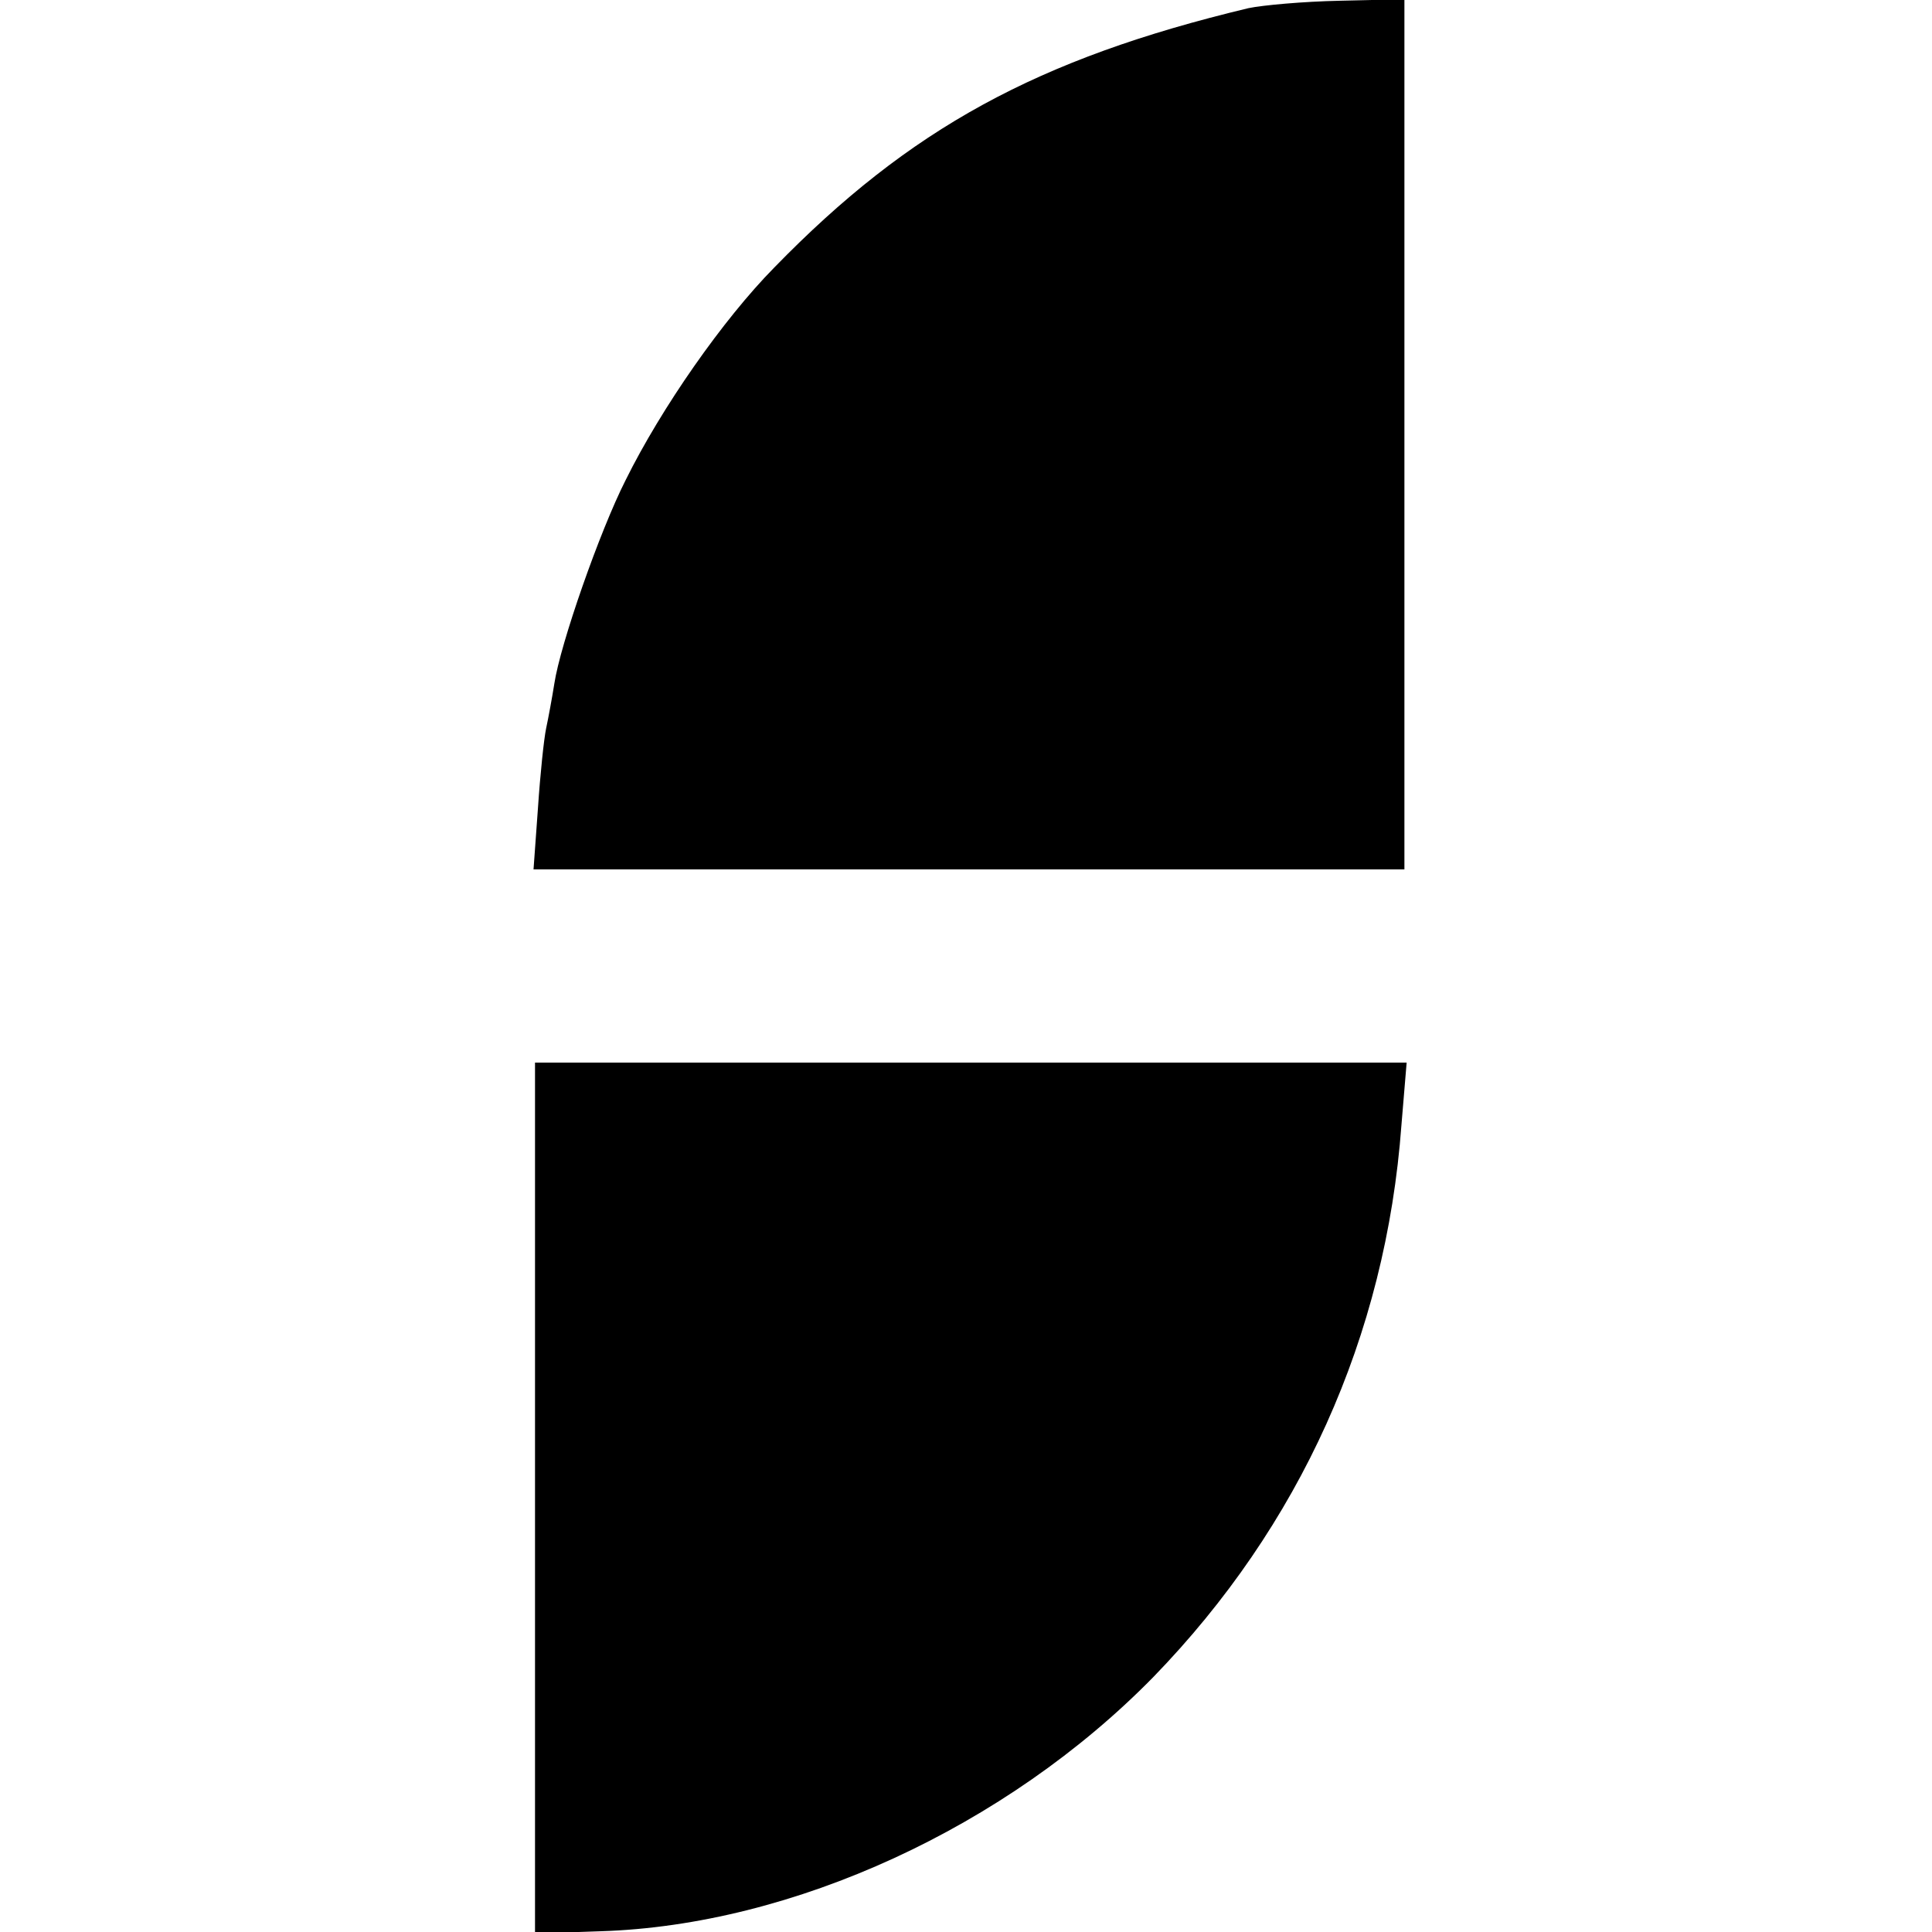 <?xml version="1.0" standalone="no"?>
<!DOCTYPE svg PUBLIC "-//W3C//DTD SVG 20010904//EN"
 "http://www.w3.org/TR/2001/REC-SVG-20010904/DTD/svg10.dtd">
<svg version="1.0" xmlns="http://www.w3.org/2000/svg"
 width="260pt" height="260pt" viewBox="0 0 260 260"
 preserveAspectRatio="xMidYMid meet">
<g transform="translate(0,260) scale(0.1,-0.1)"
fill="#000000" stroke="none">
<path d="M1680 2589 c-284 -68 -456 -162 -638 -349 -69 -70 -152 -189 -200
-286 -35 -69 -88 -221 -96 -274 -3 -19 -8 -46 -11 -60 -3 -14 -8 -62 -11 -107
l-6 -83 586 0 586 0 0 586 0 585 -87 -2 c-49 -1 -104 -6 -123 -10z"/>
<path d="M720 584 l0 -586 88 3 c259 8 546 140 744 342 197 203 313 458 334
743 l7 84 -587 0 -586 0 0 -586z"/>
</g>
</svg>
